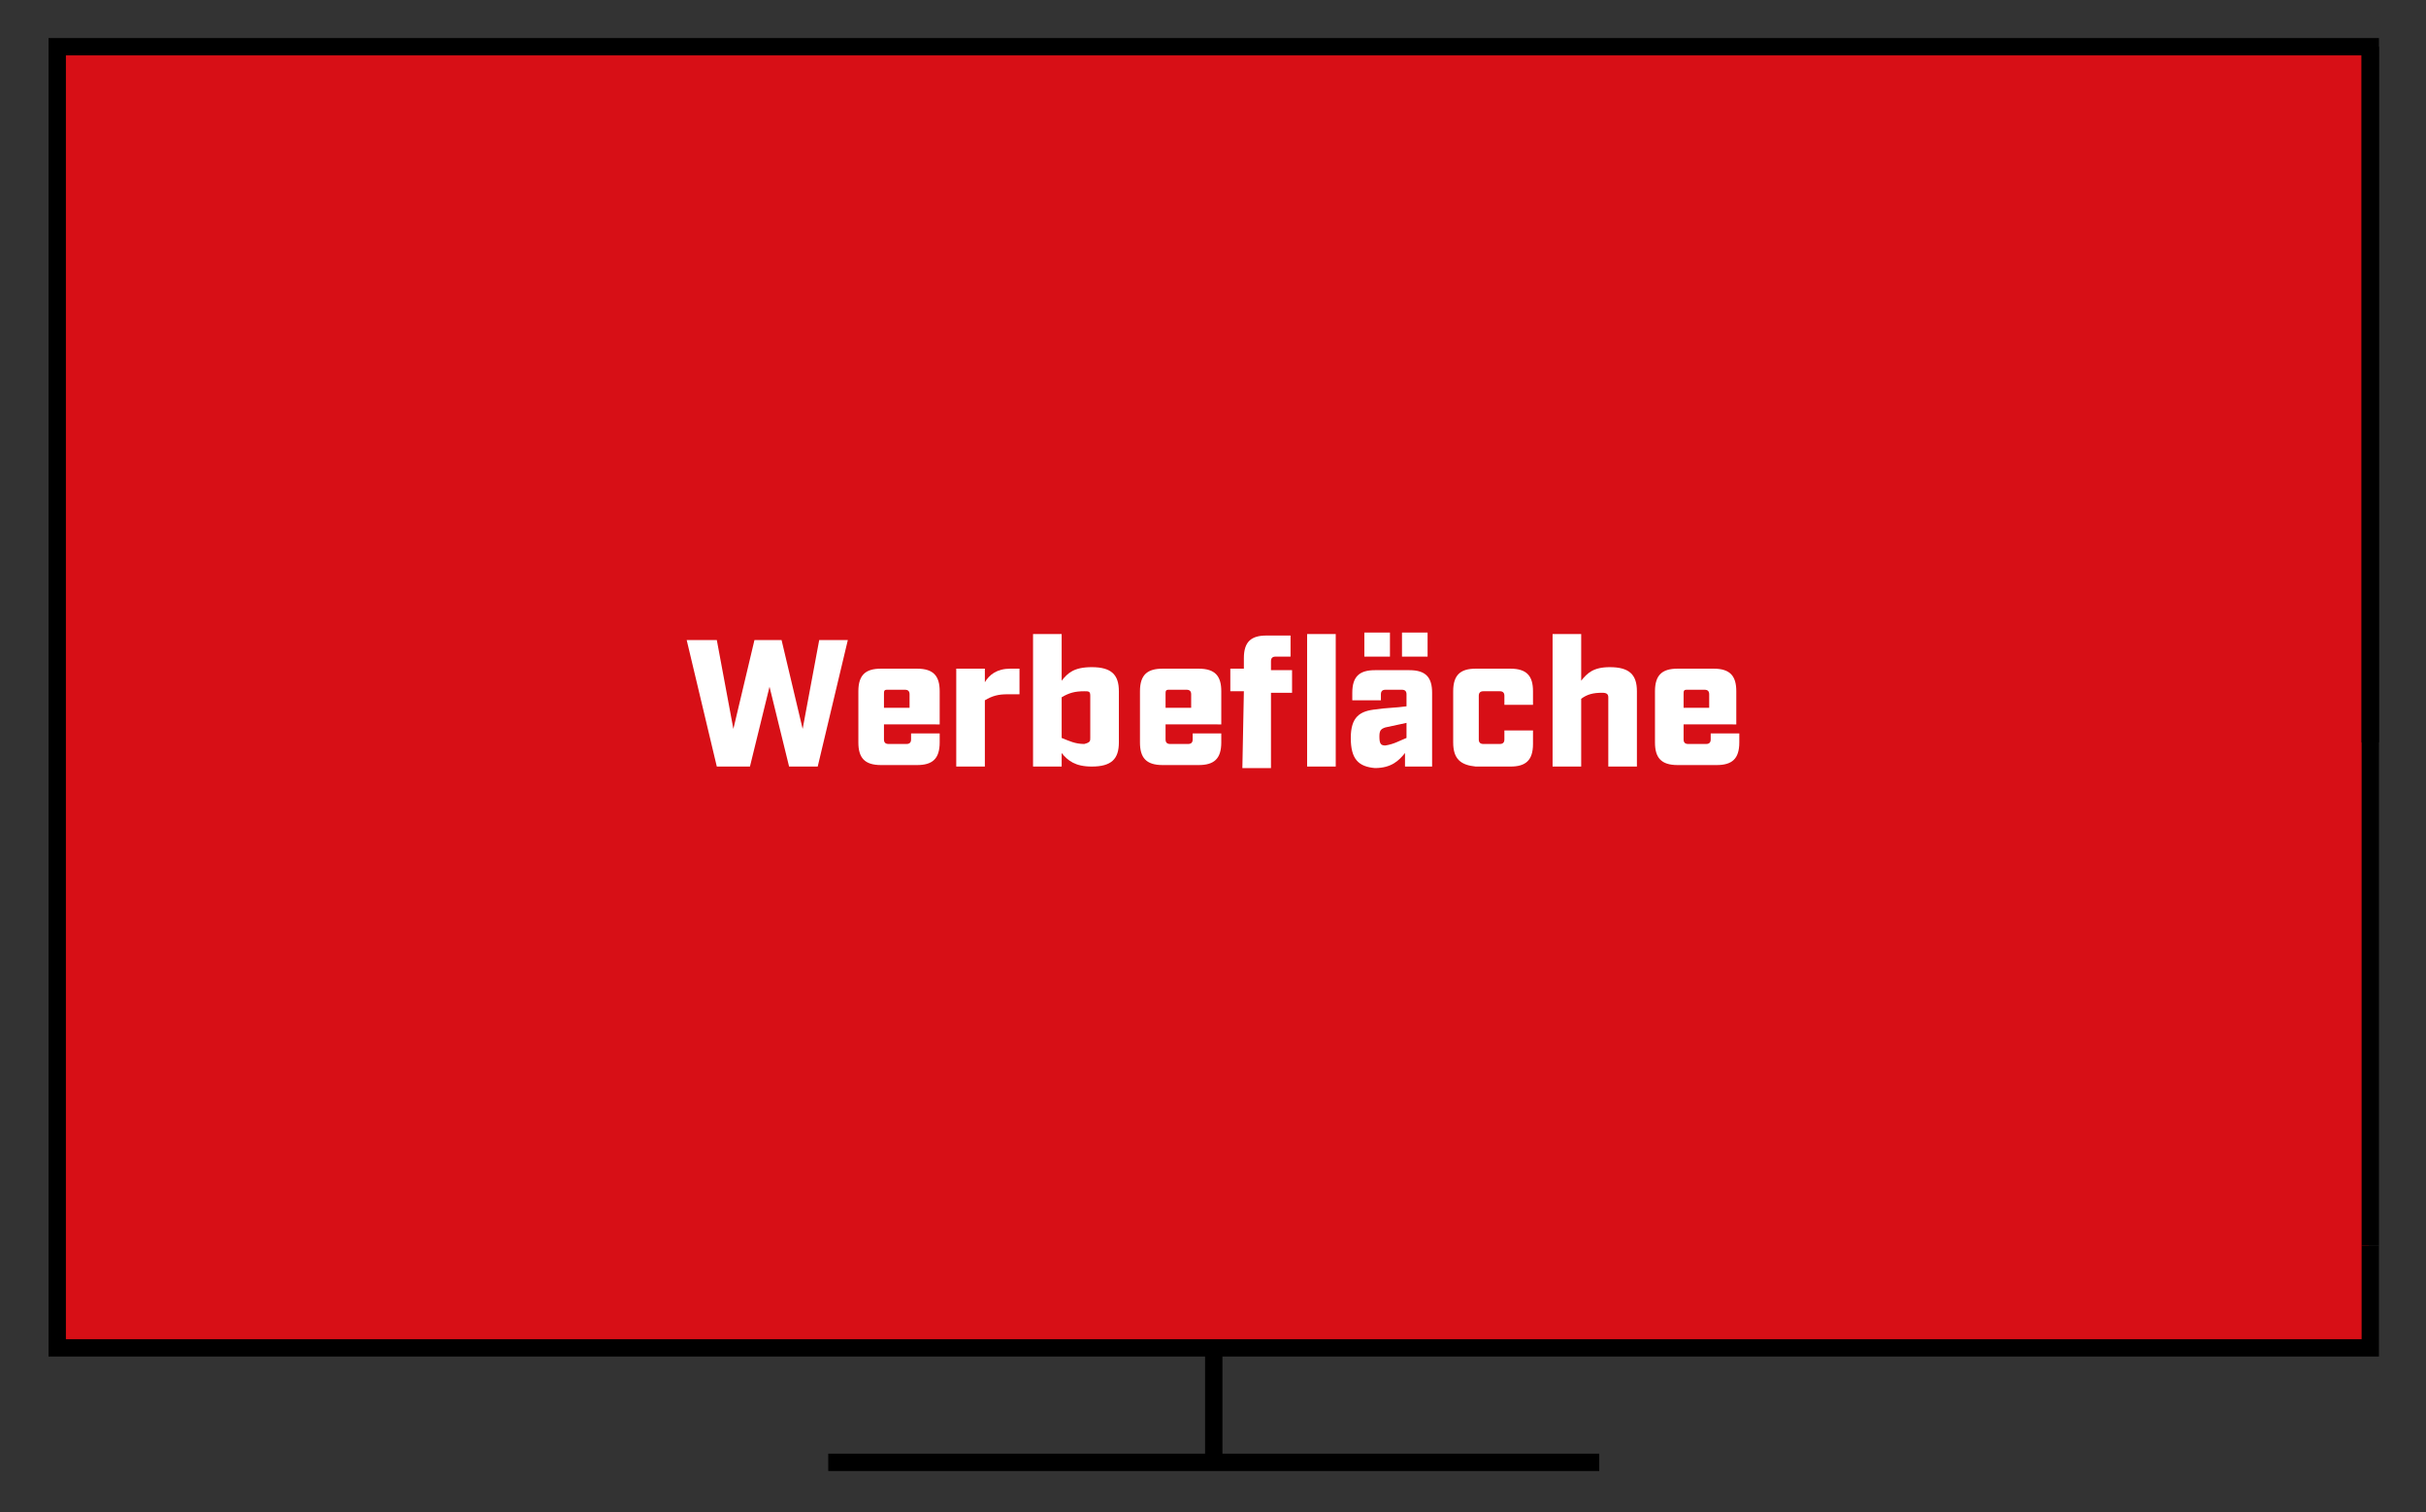 <svg xmlns="http://www.w3.org/2000/svg" xmlns:xlink="http://www.w3.org/1999/xlink" id="Ebene_1" x="0px" y="0px" viewBox="0 0 161.1 100.4" style="enable-background:new 0 0 161.1 100.4;" xml:space="preserve"><rect x="0" y="0" width="161.1" height="100.4" fill="#333333" stroke="none"/> <style type="text/css"> .st0{fill:#D70F16;} .st1{fill:none;stroke:#000000;stroke-width:1.152;stroke-miterlimit:10;} .st2{fill:#FFFFFF;} </style> <g> <g transform="translate(-36 -164)"> <path class="st0" d="M193.3,213.1v-46H39.7v86.6h153.6v-6.7V213.1z"></path> <path class="st1" d="M193.4,246.7v6.8H39.8v-86.4h153.6v46.2"></path> <path class="st1" d="M116.6,253.5v7.9"></path> <path class="st1" d="M91,261.1h51.2"></path> <path class="st1" d="M193.4,167.1v79.6"></path> </g> </g> <g> <path class="st2" d="M45.6,42.5h2l1.1,5.9l1.4-5.9h1.8l1.4,5.9l1.1-5.9h1.9l-2,8.4h-1.9l-1.3-5.3l-1.3,5.3h-2.2L45.6,42.5z"></path> <path class="st2" d="M58.7,48.1v1c0,0.2,0.1,0.3,0.3,0.3h1.2c0.2,0,0.3-0.1,0.3-0.3v-0.4h1.9v0.6c0,1.1-0.5,1.5-1.5,1.5h-2.4 c-1.1,0-1.5-0.5-1.5-1.5v-3.4c0-1.1,0.5-1.5,1.5-1.5h2.4c1.1,0,1.5,0.5,1.5,1.5v2.2L58.7,48.1L58.7,48.1z M58.7,46.1V47h1.7v-0.9 c0-0.2-0.1-0.3-0.3-0.3h-1.2C58.7,45.8,58.7,45.9,58.7,46.1z"></path> <path class="st2" d="M63.5,44.4h1.9v0.9c0.3-0.5,0.8-0.9,1.7-0.9h0.6v1.7h-0.8c-0.6,0-1,0.1-1.5,0.4v4.4h-1.9V44.4z"></path> <path class="st2" d="M70.5,50v0.9h-1.9v-8.8h1.9v3.1c0.4-0.5,0.8-0.9,2-0.9c1.3,0,1.8,0.5,1.8,1.6v3.4c0,1.1-0.5,1.6-1.8,1.6 C71.4,50.9,70.9,50.5,70.5,50z M72.4,49v-2.8c0-0.3-0.1-0.3-0.4-0.3c-0.6,0-1,0.1-1.5,0.4V49c0.5,0.2,0.9,0.4,1.5,0.4 C72.4,49.3,72.4,49.2,72.4,49z"></path> <path class="st2" d="M77.4,48.1v1c0,0.2,0.1,0.3,0.3,0.3h1.2c0.2,0,0.3-0.1,0.3-0.3v-0.4h1.9v0.6c0,1.1-0.5,1.5-1.5,1.5h-2.4 c-1.1,0-1.5-0.5-1.5-1.5v-3.4c0-1.1,0.5-1.5,1.5-1.5h2.4c1.1,0,1.5,0.5,1.5,1.5v2.2L77.4,48.1L77.4,48.1z M77.4,46.1V47h1.7v-0.9 c0-0.2-0.1-0.3-0.3-0.3h-1.2C77.4,45.8,77.4,45.9,77.4,46.1z"></path> <path class="st2" d="M82.6,45.9h-0.9v-1.5h0.9v-0.7c0-1.1,0.5-1.5,1.5-1.5h1.6v1.4h-1c-0.2,0-0.3,0.1-0.3,0.3v0.6h1.4V46h-1.4v5 h-1.9L82.6,45.9L82.6,45.9z M86.8,42.1h1.9v8.8h-1.9V42.1z"></path> <path class="st2" d="M89.7,49c0-1.4,0.6-1.8,1.7-1.9c0.6-0.1,1.3-0.1,2-0.2v-0.8c0-0.2-0.1-0.3-0.3-0.3H92c-0.2,0-0.3,0.1-0.3,0.3 v0.4h-1.9V46c0-1.1,0.5-1.5,1.5-1.5h2.3c1.1,0,1.5,0.5,1.5,1.5v4.9h-1.8V50c-0.4,0.5-0.9,1-2,1C90.2,50.9,89.7,50.4,89.7,49z M90.6,42h1.7v1.6h-1.7V42z M93.4,49v-1L92,48.3c-0.3,0.1-0.4,0.2-0.4,0.6c0,0.5,0.1,0.6,0.4,0.6C92.6,49.4,92.9,49.2,93.4,49z M93.1,42h1.7v1.6h-1.7V42z"></path> <path class="st2" d="M96.5,49.3v-3.4c0-1.1,0.5-1.5,1.5-1.5h2.3c1.1,0,1.5,0.5,1.5,1.5v0.9h-1.9v-0.6c0-0.2-0.1-0.3-0.3-0.3h-1.1 c-0.2,0-0.3,0.1-0.3,0.3v2.9c0,0.2,0.1,0.3,0.3,0.3h1.1c0.2,0,0.3-0.1,0.3-0.3v-0.6h1.9v0.9c0,1.1-0.5,1.5-1.5,1.5H98 C97,50.8,96.5,50.4,96.5,49.3z"></path> <path class="st2" d="M103.1,42.1h1.9v3.1c0.4-0.5,0.8-0.9,1.9-0.9c1.3,0,1.8,0.5,1.8,1.6v5h-1.9v-4.6c0-0.2-0.1-0.3-0.4-0.3 c-0.6,0-1,0.1-1.4,0.4v4.5h-1.9L103.1,42.1L103.1,42.1z"></path> <path class="st2" d="M111.8,48.1v1c0,0.2,0.1,0.3,0.3,0.3h1.2c0.2,0,0.3-0.1,0.3-0.3v-0.4h1.9v0.6c0,1.1-0.5,1.5-1.5,1.5h-2.6 c-1.1,0-1.5-0.5-1.5-1.5v-3.4c0-1.1,0.5-1.5,1.5-1.5h2.4c1.1,0,1.5,0.5,1.5,1.5v2.2L111.8,48.1L111.8,48.1z M111.8,46.1V47h1.7 v-0.9c0-0.2-0.1-0.3-0.3-0.3H112C111.8,45.8,111.8,45.9,111.8,46.1z"></path> </g> </svg>